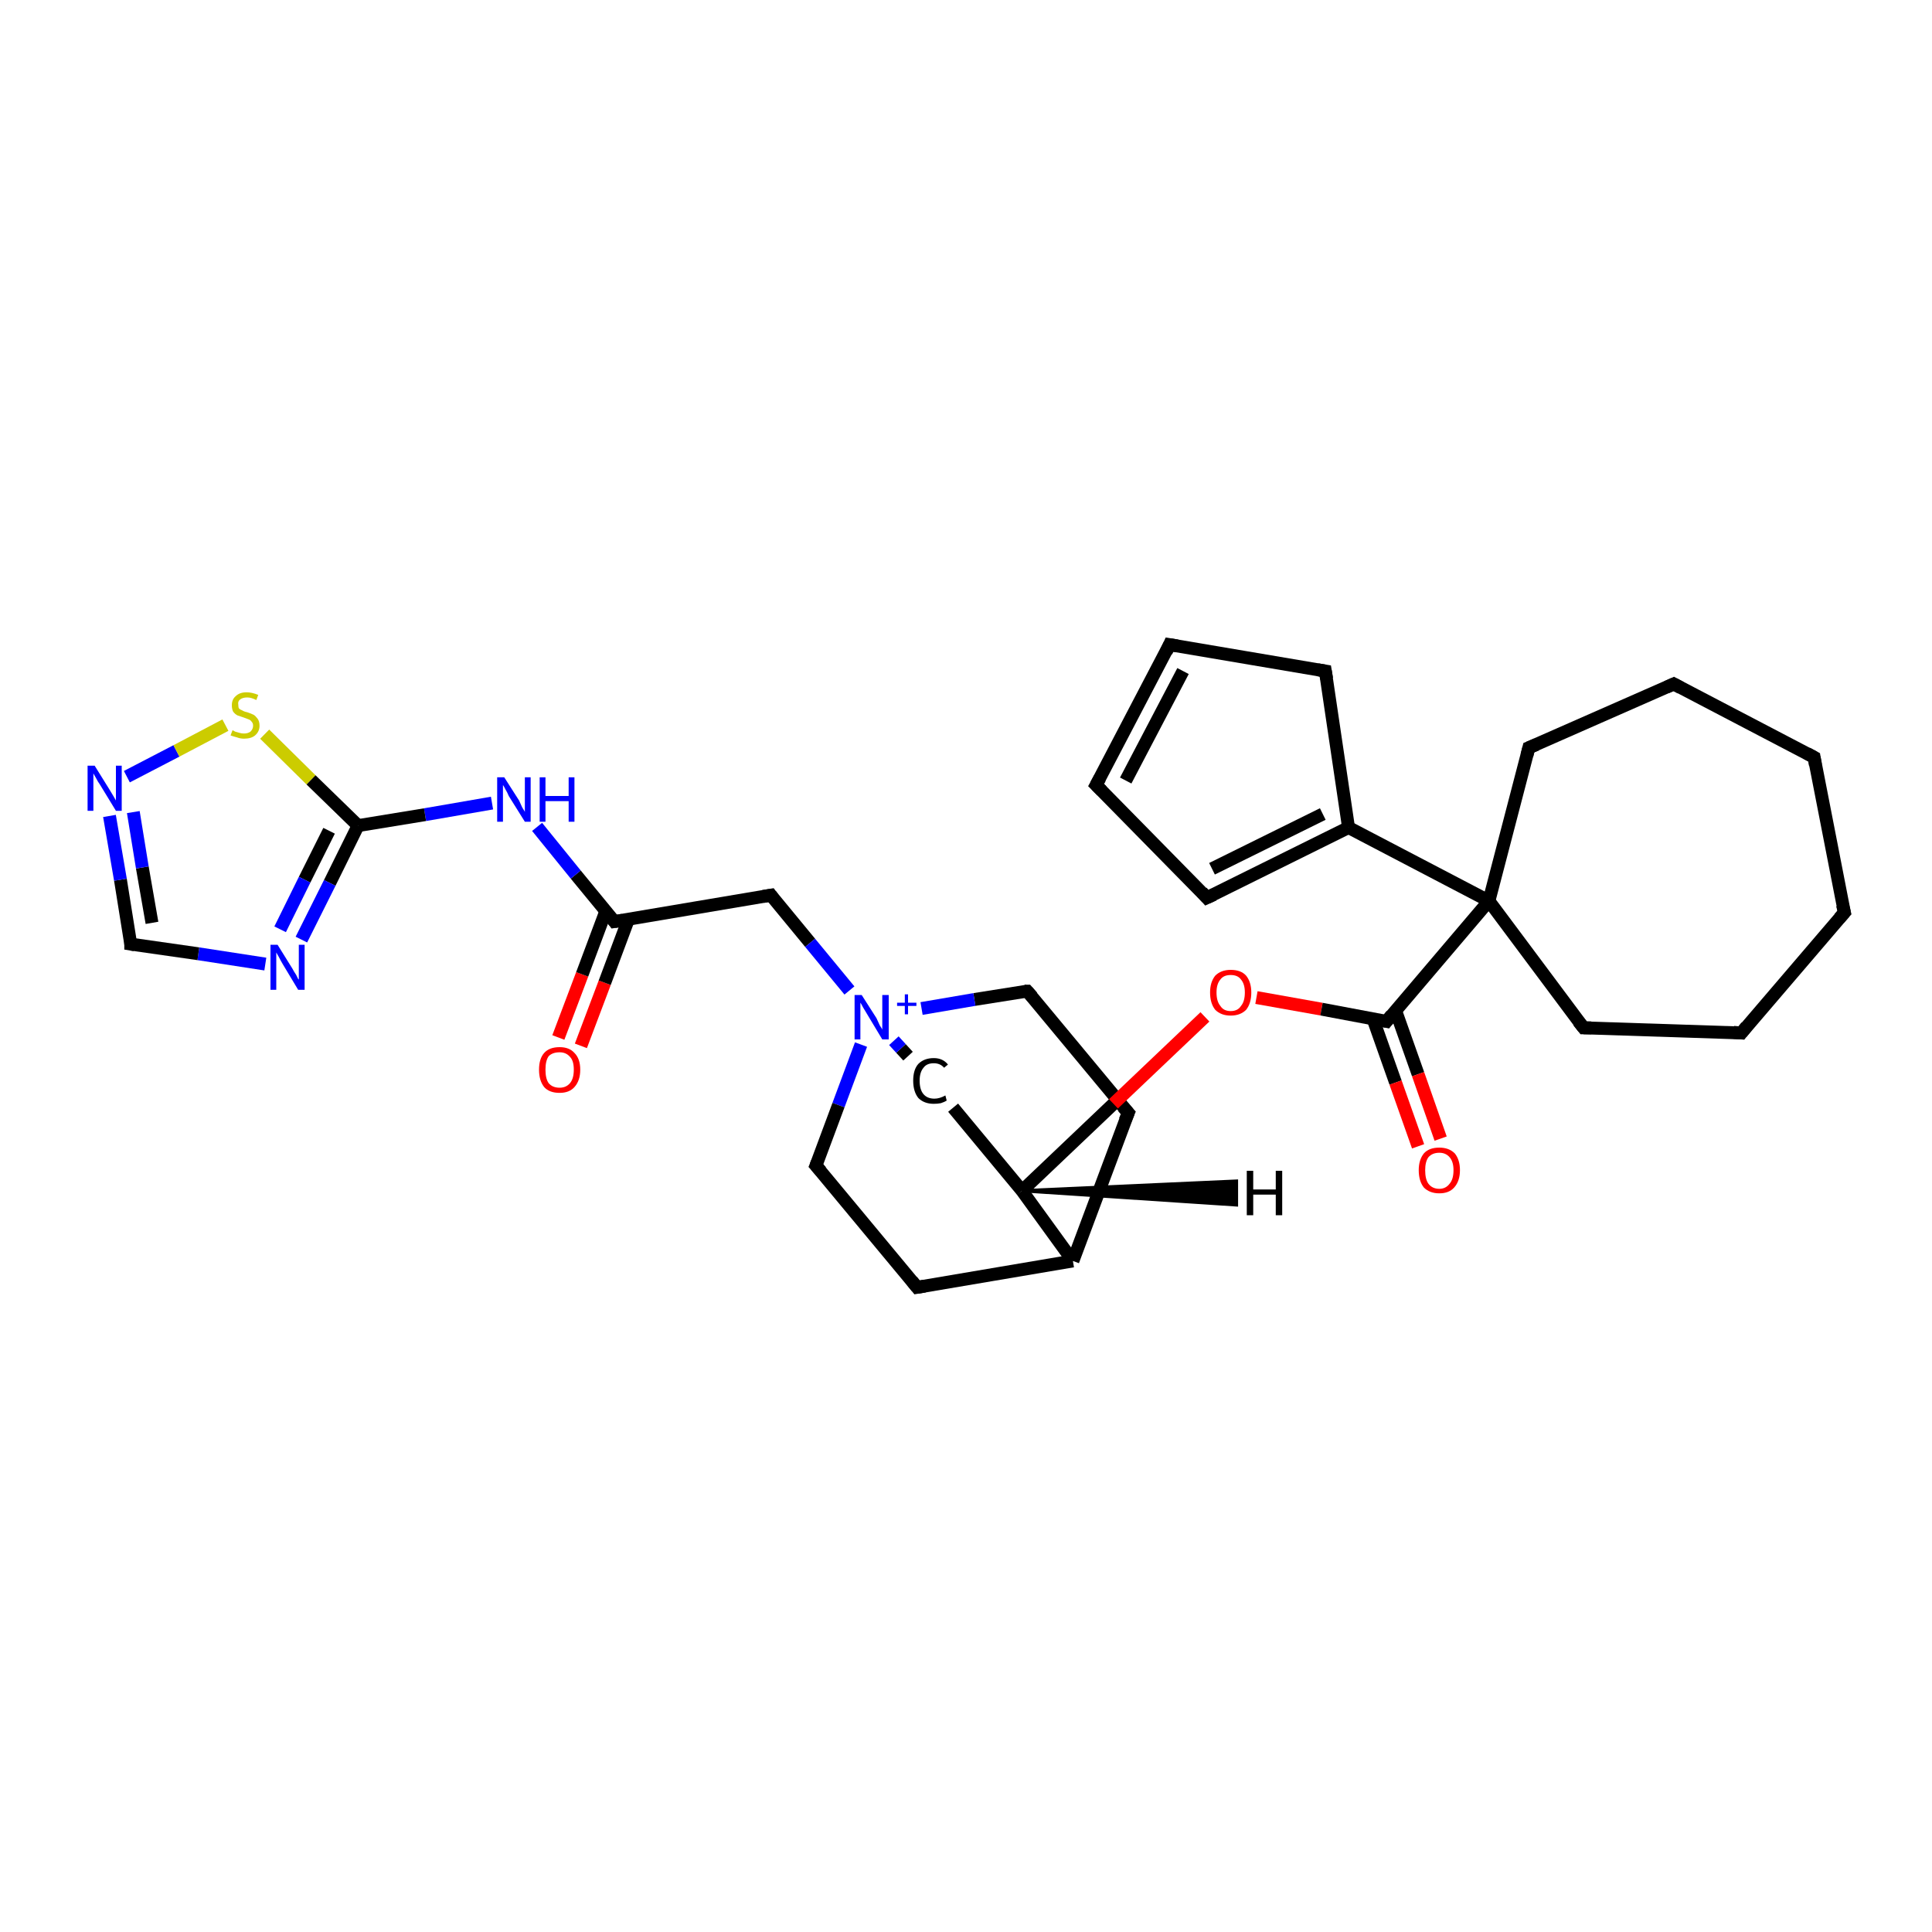 <?xml version='1.0' encoding='iso-8859-1'?>
<svg version='1.1' baseProfile='full'
              xmlns='http://www.w3.org/2000/svg'
                      xmlns:rdkit='http://www.rdkit.org/xml'
                      xmlns:xlink='http://www.w3.org/1999/xlink'
                  xml:space='preserve'
width='300px' height='300px' viewBox='0 0 300 300'>
<!-- END OF HEADER -->
<rect style='opacity:1.0;fill:#FFFFFF;stroke:none' width='300.0' height='300.0' x='0.0' y='0.0'> </rect>
<path class='bond-0 atom-0 atom-1' d='M 86.7,161.1 L 90.4,151.3' style='fill:none;fill-rule:evenodd;stroke:#FF0000;stroke-width:2.0px;stroke-linecap:butt;stroke-linejoin:miter;stroke-opacity:1' />
<path class='bond-0 atom-0 atom-1' d='M 90.4,151.3 L 94.1,141.4' style='fill:none;fill-rule:evenodd;stroke:#000000;stroke-width:2.0px;stroke-linecap:butt;stroke-linejoin:miter;stroke-opacity:1' />
<path class='bond-0 atom-0 atom-1' d='M 90.2,162.4 L 93.9,152.6' style='fill:none;fill-rule:evenodd;stroke:#FF0000;stroke-width:2.0px;stroke-linecap:butt;stroke-linejoin:miter;stroke-opacity:1' />
<path class='bond-0 atom-0 atom-1' d='M 93.9,152.6 L 97.6,142.7' style='fill:none;fill-rule:evenodd;stroke:#000000;stroke-width:2.0px;stroke-linecap:butt;stroke-linejoin:miter;stroke-opacity:1' />
<path class='bond-1 atom-1 atom-2' d='M 95.4,143.1 L 119.7,139.0' style='fill:none;fill-rule:evenodd;stroke:#000000;stroke-width:2.0px;stroke-linecap:butt;stroke-linejoin:miter;stroke-opacity:1' />
<path class='bond-2 atom-2 atom-3' d='M 119.7,139.0 L 125.8,146.4' style='fill:none;fill-rule:evenodd;stroke:#000000;stroke-width:2.0px;stroke-linecap:butt;stroke-linejoin:miter;stroke-opacity:1' />
<path class='bond-2 atom-2 atom-3' d='M 125.8,146.4 L 131.9,153.8' style='fill:none;fill-rule:evenodd;stroke:#0000FF;stroke-width:2.0px;stroke-linecap:butt;stroke-linejoin:miter;stroke-opacity:1' />
<path class='bond-3 atom-3 atom-4' d='M 133.7,162.2 L 130.2,171.6' style='fill:none;fill-rule:evenodd;stroke:#0000FF;stroke-width:2.0px;stroke-linecap:butt;stroke-linejoin:miter;stroke-opacity:1' />
<path class='bond-3 atom-3 atom-4' d='M 130.2,171.6 L 126.7,181.0' style='fill:none;fill-rule:evenodd;stroke:#000000;stroke-width:2.0px;stroke-linecap:butt;stroke-linejoin:miter;stroke-opacity:1' />
<path class='bond-4 atom-4 atom-5' d='M 126.7,181.0 L 142.4,199.9' style='fill:none;fill-rule:evenodd;stroke:#000000;stroke-width:2.0px;stroke-linecap:butt;stroke-linejoin:miter;stroke-opacity:1' />
<path class='bond-5 atom-5 atom-6' d='M 142.4,199.9 L 166.6,195.8' style='fill:none;fill-rule:evenodd;stroke:#000000;stroke-width:2.0px;stroke-linecap:butt;stroke-linejoin:miter;stroke-opacity:1' />
<path class='bond-6 atom-6 atom-7' d='M 166.6,195.8 L 175.2,172.8' style='fill:none;fill-rule:evenodd;stroke:#000000;stroke-width:2.0px;stroke-linecap:butt;stroke-linejoin:miter;stroke-opacity:1' />
<path class='bond-7 atom-7 atom-8' d='M 175.2,172.8 L 159.5,153.9' style='fill:none;fill-rule:evenodd;stroke:#000000;stroke-width:2.0px;stroke-linecap:butt;stroke-linejoin:miter;stroke-opacity:1' />
<path class='bond-8 atom-6 atom-9' d='M 166.6,195.8 L 158.7,184.9' style='fill:none;fill-rule:evenodd;stroke:#000000;stroke-width:2.0px;stroke-linecap:butt;stroke-linejoin:miter;stroke-opacity:1' />
<path class='bond-9 atom-9 atom-10' d='M 158.7,184.9 L 172.9,171.4' style='fill:none;fill-rule:evenodd;stroke:#000000;stroke-width:2.0px;stroke-linecap:butt;stroke-linejoin:miter;stroke-opacity:1' />
<path class='bond-9 atom-9 atom-10' d='M 172.9,171.4 L 187.1,157.9' style='fill:none;fill-rule:evenodd;stroke:#FF0000;stroke-width:2.0px;stroke-linecap:butt;stroke-linejoin:miter;stroke-opacity:1' />
<path class='bond-10 atom-10 atom-11' d='M 195.1,154.9 L 205.2,156.7' style='fill:none;fill-rule:evenodd;stroke:#FF0000;stroke-width:2.0px;stroke-linecap:butt;stroke-linejoin:miter;stroke-opacity:1' />
<path class='bond-10 atom-10 atom-11' d='M 205.2,156.7 L 215.3,158.6' style='fill:none;fill-rule:evenodd;stroke:#000000;stroke-width:2.0px;stroke-linecap:butt;stroke-linejoin:miter;stroke-opacity:1' />
<path class='bond-11 atom-11 atom-12' d='M 213.2,158.2 L 216.7,168.1' style='fill:none;fill-rule:evenodd;stroke:#000000;stroke-width:2.0px;stroke-linecap:butt;stroke-linejoin:miter;stroke-opacity:1' />
<path class='bond-11 atom-11 atom-12' d='M 216.7,168.1 L 220.2,178.0' style='fill:none;fill-rule:evenodd;stroke:#FF0000;stroke-width:2.0px;stroke-linecap:butt;stroke-linejoin:miter;stroke-opacity:1' />
<path class='bond-11 atom-11 atom-12' d='M 216.7,156.9 L 220.2,166.8' style='fill:none;fill-rule:evenodd;stroke:#000000;stroke-width:2.0px;stroke-linecap:butt;stroke-linejoin:miter;stroke-opacity:1' />
<path class='bond-11 atom-11 atom-12' d='M 220.2,166.8 L 223.7,176.8' style='fill:none;fill-rule:evenodd;stroke:#FF0000;stroke-width:2.0px;stroke-linecap:butt;stroke-linejoin:miter;stroke-opacity:1' />
<path class='bond-12 atom-11 atom-13' d='M 215.3,158.6 L 231.2,139.9' style='fill:none;fill-rule:evenodd;stroke:#000000;stroke-width:2.0px;stroke-linecap:butt;stroke-linejoin:miter;stroke-opacity:1' />
<path class='bond-13 atom-13 atom-14' d='M 231.2,139.9 L 209.4,128.5' style='fill:none;fill-rule:evenodd;stroke:#000000;stroke-width:2.0px;stroke-linecap:butt;stroke-linejoin:miter;stroke-opacity:1' />
<path class='bond-14 atom-14 atom-15' d='M 209.4,128.5 L 187.4,139.4' style='fill:none;fill-rule:evenodd;stroke:#000000;stroke-width:2.0px;stroke-linecap:butt;stroke-linejoin:miter;stroke-opacity:1' />
<path class='bond-14 atom-14 atom-15' d='M 205.4,126.4 L 188.2,134.9' style='fill:none;fill-rule:evenodd;stroke:#000000;stroke-width:2.0px;stroke-linecap:butt;stroke-linejoin:miter;stroke-opacity:1' />
<path class='bond-15 atom-15 atom-16' d='M 187.4,139.4 L 170.2,121.9' style='fill:none;fill-rule:evenodd;stroke:#000000;stroke-width:2.0px;stroke-linecap:butt;stroke-linejoin:miter;stroke-opacity:1' />
<path class='bond-16 atom-16 atom-17' d='M 170.2,121.9 L 181.6,100.1' style='fill:none;fill-rule:evenodd;stroke:#000000;stroke-width:2.0px;stroke-linecap:butt;stroke-linejoin:miter;stroke-opacity:1' />
<path class='bond-16 atom-16 atom-17' d='M 174.8,121.2 L 183.7,104.2' style='fill:none;fill-rule:evenodd;stroke:#000000;stroke-width:2.0px;stroke-linecap:butt;stroke-linejoin:miter;stroke-opacity:1' />
<path class='bond-17 atom-17 atom-18' d='M 181.6,100.1 L 205.8,104.2' style='fill:none;fill-rule:evenodd;stroke:#000000;stroke-width:2.0px;stroke-linecap:butt;stroke-linejoin:miter;stroke-opacity:1' />
<path class='bond-18 atom-13 atom-19' d='M 231.2,139.9 L 237.4,116.1' style='fill:none;fill-rule:evenodd;stroke:#000000;stroke-width:2.0px;stroke-linecap:butt;stroke-linejoin:miter;stroke-opacity:1' />
<path class='bond-19 atom-19 atom-20' d='M 237.4,116.1 L 259.9,106.2' style='fill:none;fill-rule:evenodd;stroke:#000000;stroke-width:2.0px;stroke-linecap:butt;stroke-linejoin:miter;stroke-opacity:1' />
<path class='bond-20 atom-20 atom-21' d='M 259.9,106.2 L 281.7,117.6' style='fill:none;fill-rule:evenodd;stroke:#000000;stroke-width:2.0px;stroke-linecap:butt;stroke-linejoin:miter;stroke-opacity:1' />
<path class='bond-21 atom-21 atom-22' d='M 281.7,117.6 L 286.4,141.7' style='fill:none;fill-rule:evenodd;stroke:#000000;stroke-width:2.0px;stroke-linecap:butt;stroke-linejoin:miter;stroke-opacity:1' />
<path class='bond-22 atom-22 atom-23' d='M 286.4,141.7 L 270.4,160.4' style='fill:none;fill-rule:evenodd;stroke:#000000;stroke-width:2.0px;stroke-linecap:butt;stroke-linejoin:miter;stroke-opacity:1' />
<path class='bond-23 atom-23 atom-24' d='M 270.4,160.4 L 245.9,159.6' style='fill:none;fill-rule:evenodd;stroke:#000000;stroke-width:2.0px;stroke-linecap:butt;stroke-linejoin:miter;stroke-opacity:1' />
<path class='bond-24 atom-9 atom-25' d='M 158.7,184.9 L 148.0,172.0' style='fill:none;fill-rule:evenodd;stroke:#000000;stroke-width:2.0px;stroke-linecap:butt;stroke-linejoin:miter;stroke-opacity:1' />
<path class='bond-25 atom-1 atom-26' d='M 95.4,143.1 L 89.4,135.8' style='fill:none;fill-rule:evenodd;stroke:#000000;stroke-width:2.0px;stroke-linecap:butt;stroke-linejoin:miter;stroke-opacity:1' />
<path class='bond-25 atom-1 atom-26' d='M 89.4,135.8 L 83.4,128.4' style='fill:none;fill-rule:evenodd;stroke:#0000FF;stroke-width:2.0px;stroke-linecap:butt;stroke-linejoin:miter;stroke-opacity:1' />
<path class='bond-26 atom-26 atom-27' d='M 76.4,124.7 L 66.0,126.5' style='fill:none;fill-rule:evenodd;stroke:#0000FF;stroke-width:2.0px;stroke-linecap:butt;stroke-linejoin:miter;stroke-opacity:1' />
<path class='bond-26 atom-26 atom-27' d='M 66.0,126.5 L 55.6,128.2' style='fill:none;fill-rule:evenodd;stroke:#000000;stroke-width:2.0px;stroke-linecap:butt;stroke-linejoin:miter;stroke-opacity:1' />
<path class='bond-27 atom-27 atom-28' d='M 55.6,128.2 L 51.2,137.1' style='fill:none;fill-rule:evenodd;stroke:#000000;stroke-width:2.0px;stroke-linecap:butt;stroke-linejoin:miter;stroke-opacity:1' />
<path class='bond-27 atom-27 atom-28' d='M 51.2,137.1 L 46.8,145.9' style='fill:none;fill-rule:evenodd;stroke:#0000FF;stroke-width:2.0px;stroke-linecap:butt;stroke-linejoin:miter;stroke-opacity:1' />
<path class='bond-27 atom-27 atom-28' d='M 51.1,129.0 L 47.3,136.6' style='fill:none;fill-rule:evenodd;stroke:#000000;stroke-width:2.0px;stroke-linecap:butt;stroke-linejoin:miter;stroke-opacity:1' />
<path class='bond-27 atom-27 atom-28' d='M 47.3,136.6 L 43.5,144.3' style='fill:none;fill-rule:evenodd;stroke:#0000FF;stroke-width:2.0px;stroke-linecap:butt;stroke-linejoin:miter;stroke-opacity:1' />
<path class='bond-28 atom-28 atom-29' d='M 41.2,149.7 L 30.8,148.1' style='fill:none;fill-rule:evenodd;stroke:#0000FF;stroke-width:2.0px;stroke-linecap:butt;stroke-linejoin:miter;stroke-opacity:1' />
<path class='bond-28 atom-28 atom-29' d='M 30.8,148.1 L 20.3,146.6' style='fill:none;fill-rule:evenodd;stroke:#000000;stroke-width:2.0px;stroke-linecap:butt;stroke-linejoin:miter;stroke-opacity:1' />
<path class='bond-29 atom-29 atom-30' d='M 20.3,146.6 L 18.7,136.6' style='fill:none;fill-rule:evenodd;stroke:#000000;stroke-width:2.0px;stroke-linecap:butt;stroke-linejoin:miter;stroke-opacity:1' />
<path class='bond-29 atom-29 atom-30' d='M 18.7,136.6 L 17.0,126.7' style='fill:none;fill-rule:evenodd;stroke:#0000FF;stroke-width:2.0px;stroke-linecap:butt;stroke-linejoin:miter;stroke-opacity:1' />
<path class='bond-29 atom-29 atom-30' d='M 23.6,143.3 L 22.1,134.7' style='fill:none;fill-rule:evenodd;stroke:#000000;stroke-width:2.0px;stroke-linecap:butt;stroke-linejoin:miter;stroke-opacity:1' />
<path class='bond-29 atom-29 atom-30' d='M 22.1,134.7 L 20.7,126.1' style='fill:none;fill-rule:evenodd;stroke:#0000FF;stroke-width:2.0px;stroke-linecap:butt;stroke-linejoin:miter;stroke-opacity:1' />
<path class='bond-30 atom-30 atom-31' d='M 19.7,120.6 L 27.4,116.6' style='fill:none;fill-rule:evenodd;stroke:#0000FF;stroke-width:2.0px;stroke-linecap:butt;stroke-linejoin:miter;stroke-opacity:1' />
<path class='bond-30 atom-30 atom-31' d='M 27.4,116.6 L 35.0,112.6' style='fill:none;fill-rule:evenodd;stroke:#CCCC00;stroke-width:2.0px;stroke-linecap:butt;stroke-linejoin:miter;stroke-opacity:1' />
<path class='bond-31 atom-8 atom-3' d='M 159.5,153.9 L 151.3,155.2' style='fill:none;fill-rule:evenodd;stroke:#000000;stroke-width:2.0px;stroke-linecap:butt;stroke-linejoin:miter;stroke-opacity:1' />
<path class='bond-31 atom-8 atom-3' d='M 151.3,155.2 L 143.1,156.6' style='fill:none;fill-rule:evenodd;stroke:#0000FF;stroke-width:2.0px;stroke-linecap:butt;stroke-linejoin:miter;stroke-opacity:1' />
<path class='bond-32 atom-24 atom-13' d='M 245.9,159.6 L 231.2,139.9' style='fill:none;fill-rule:evenodd;stroke:#000000;stroke-width:2.0px;stroke-linecap:butt;stroke-linejoin:miter;stroke-opacity:1' />
<path class='bond-33 atom-31 atom-27' d='M 41.1,114.0 L 48.3,121.1' style='fill:none;fill-rule:evenodd;stroke:#CCCC00;stroke-width:2.0px;stroke-linecap:butt;stroke-linejoin:miter;stroke-opacity:1' />
<path class='bond-33 atom-31 atom-27' d='M 48.3,121.1 L 55.6,128.2' style='fill:none;fill-rule:evenodd;stroke:#000000;stroke-width:2.0px;stroke-linecap:butt;stroke-linejoin:miter;stroke-opacity:1' />
<path class='bond-34 atom-25 atom-3' d='M 141.0,164.0 L 139.9,162.8' style='fill:none;fill-rule:evenodd;stroke:#000000;stroke-width:2.0px;stroke-linecap:butt;stroke-linejoin:miter;stroke-opacity:1' />
<path class='bond-34 atom-25 atom-3' d='M 139.9,162.8 L 138.8,161.6' style='fill:none;fill-rule:evenodd;stroke:#0000FF;stroke-width:2.0px;stroke-linecap:butt;stroke-linejoin:miter;stroke-opacity:1' />
<path class='bond-35 atom-18 atom-14' d='M 205.8,104.2 L 209.4,128.5' style='fill:none;fill-rule:evenodd;stroke:#000000;stroke-width:2.0px;stroke-linecap:butt;stroke-linejoin:miter;stroke-opacity:1' />
<path class='bond-36 atom-9 atom-32' d='M 158.7,184.9 L 192.0,183.4 L 192.0,187.1 Z' style='fill:#000000;fill-rule:evenodd;fill-opacity:1;stroke:#000000;stroke-width:0.5px;stroke-linecap:butt;stroke-linejoin:miter;stroke-opacity:1;' />
<path d='M 96.7,142.9 L 95.4,143.1 L 95.1,142.7' style='fill:none;stroke:#000000;stroke-width:2.0px;stroke-linecap:butt;stroke-linejoin:miter;stroke-opacity:1;' />
<path d='M 118.5,139.2 L 119.7,139.0 L 120.0,139.4' style='fill:none;stroke:#000000;stroke-width:2.0px;stroke-linecap:butt;stroke-linejoin:miter;stroke-opacity:1;' />
<path d='M 126.9,180.5 L 126.7,181.0 L 127.5,181.9' style='fill:none;stroke:#000000;stroke-width:2.0px;stroke-linecap:butt;stroke-linejoin:miter;stroke-opacity:1;' />
<path d='M 141.6,198.9 L 142.4,199.9 L 143.6,199.7' style='fill:none;stroke:#000000;stroke-width:2.0px;stroke-linecap:butt;stroke-linejoin:miter;stroke-opacity:1;' />
<path d='M 174.7,174.0 L 175.2,172.8 L 174.4,171.9' style='fill:none;stroke:#000000;stroke-width:2.0px;stroke-linecap:butt;stroke-linejoin:miter;stroke-opacity:1;' />
<path d='M 160.3,154.8 L 159.5,153.9 L 159.1,153.9' style='fill:none;stroke:#000000;stroke-width:2.0px;stroke-linecap:butt;stroke-linejoin:miter;stroke-opacity:1;' />
<path d='M 214.8,158.5 L 215.3,158.6 L 216.1,157.6' style='fill:none;stroke:#000000;stroke-width:2.0px;stroke-linecap:butt;stroke-linejoin:miter;stroke-opacity:1;' />
<path d='M 188.5,138.9 L 187.4,139.4 L 186.6,138.5' style='fill:none;stroke:#000000;stroke-width:2.0px;stroke-linecap:butt;stroke-linejoin:miter;stroke-opacity:1;' />
<path d='M 171.1,122.8 L 170.2,121.9 L 170.8,120.8' style='fill:none;stroke:#000000;stroke-width:2.0px;stroke-linecap:butt;stroke-linejoin:miter;stroke-opacity:1;' />
<path d='M 181.1,101.2 L 181.6,100.1 L 182.8,100.3' style='fill:none;stroke:#000000;stroke-width:2.0px;stroke-linecap:butt;stroke-linejoin:miter;stroke-opacity:1;' />
<path d='M 204.6,104.0 L 205.8,104.2 L 206.0,105.4' style='fill:none;stroke:#000000;stroke-width:2.0px;stroke-linecap:butt;stroke-linejoin:miter;stroke-opacity:1;' />
<path d='M 237.1,117.3 L 237.4,116.1 L 238.6,115.6' style='fill:none;stroke:#000000;stroke-width:2.0px;stroke-linecap:butt;stroke-linejoin:miter;stroke-opacity:1;' />
<path d='M 258.8,106.7 L 259.9,106.2 L 261.0,106.8' style='fill:none;stroke:#000000;stroke-width:2.0px;stroke-linecap:butt;stroke-linejoin:miter;stroke-opacity:1;' />
<path d='M 280.6,117.0 L 281.7,117.6 L 281.9,118.8' style='fill:none;stroke:#000000;stroke-width:2.0px;stroke-linecap:butt;stroke-linejoin:miter;stroke-opacity:1;' />
<path d='M 286.1,140.5 L 286.4,141.7 L 285.6,142.6' style='fill:none;stroke:#000000;stroke-width:2.0px;stroke-linecap:butt;stroke-linejoin:miter;stroke-opacity:1;' />
<path d='M 271.2,159.4 L 270.4,160.4 L 269.2,160.3' style='fill:none;stroke:#000000;stroke-width:2.0px;stroke-linecap:butt;stroke-linejoin:miter;stroke-opacity:1;' />
<path d='M 247.1,159.6 L 245.9,159.6 L 245.1,158.6' style='fill:none;stroke:#000000;stroke-width:2.0px;stroke-linecap:butt;stroke-linejoin:miter;stroke-opacity:1;' />
<path d='M 20.9,146.7 L 20.3,146.6 L 20.3,146.1' style='fill:none;stroke:#000000;stroke-width:2.0px;stroke-linecap:butt;stroke-linejoin:miter;stroke-opacity:1;' />
<path class='atom-0' d='M 83.7 166.1
Q 83.7 164.4, 84.5 163.5
Q 85.3 162.6, 86.9 162.6
Q 88.4 162.6, 89.2 163.5
Q 90.1 164.4, 90.1 166.1
Q 90.1 167.8, 89.2 168.8
Q 88.4 169.7, 86.9 169.7
Q 85.3 169.7, 84.5 168.8
Q 83.7 167.8, 83.7 166.1
M 86.9 168.9
Q 87.9 168.9, 88.5 168.2
Q 89.1 167.5, 89.1 166.1
Q 89.1 164.7, 88.5 164.1
Q 87.9 163.4, 86.9 163.4
Q 85.8 163.4, 85.2 164.0
Q 84.7 164.7, 84.7 166.1
Q 84.7 167.5, 85.2 168.2
Q 85.8 168.9, 86.9 168.9
' fill='#FF0000'/>
<path class='atom-3' d='M 133.8 154.5
L 136.1 158.1
Q 136.3 158.5, 136.6 159.2
Q 137.0 159.8, 137.0 159.9
L 137.0 154.5
L 138.0 154.5
L 138.0 161.4
L 137.0 161.4
L 134.6 157.4
Q 134.3 156.9, 134.0 156.4
Q 133.7 155.8, 133.6 155.7
L 133.6 161.4
L 132.7 161.4
L 132.7 154.5
L 133.8 154.5
' fill='#0000FF'/>
<path class='atom-3' d='M 139.3 155.7
L 140.5 155.7
L 140.5 154.4
L 141.0 154.4
L 141.0 155.7
L 142.3 155.7
L 142.3 156.2
L 141.0 156.2
L 141.0 157.5
L 140.5 157.5
L 140.5 156.2
L 139.3 156.2
L 139.3 155.7
' fill='#0000FF'/>
<path class='atom-10' d='M 187.9 154.1
Q 187.9 152.5, 188.7 151.5
Q 189.6 150.6, 191.1 150.6
Q 192.7 150.6, 193.5 151.5
Q 194.3 152.5, 194.3 154.1
Q 194.3 155.8, 193.5 156.8
Q 192.6 157.7, 191.1 157.7
Q 189.6 157.7, 188.7 156.8
Q 187.9 155.8, 187.9 154.1
M 191.1 157.0
Q 192.2 157.0, 192.7 156.2
Q 193.3 155.5, 193.3 154.1
Q 193.3 152.8, 192.7 152.1
Q 192.2 151.4, 191.1 151.4
Q 190.0 151.4, 189.5 152.1
Q 188.9 152.8, 188.9 154.1
Q 188.9 155.5, 189.5 156.2
Q 190.0 157.0, 191.1 157.0
' fill='#FF0000'/>
<path class='atom-12' d='M 220.3 181.7
Q 220.3 180.1, 221.1 179.1
Q 221.9 178.2, 223.5 178.2
Q 225.0 178.2, 225.9 179.1
Q 226.7 180.1, 226.7 181.7
Q 226.7 183.4, 225.8 184.4
Q 225.0 185.3, 223.5 185.3
Q 222.0 185.3, 221.1 184.4
Q 220.3 183.4, 220.3 181.7
M 223.5 184.6
Q 224.5 184.6, 225.1 183.8
Q 225.7 183.1, 225.7 181.7
Q 225.7 180.4, 225.1 179.7
Q 224.5 179.0, 223.5 179.0
Q 222.4 179.0, 221.8 179.7
Q 221.3 180.4, 221.3 181.7
Q 221.3 183.1, 221.8 183.8
Q 222.4 184.6, 223.5 184.6
' fill='#FF0000'/>
<path class='atom-25' d='M 141.8 167.8
Q 141.8 166.1, 142.6 165.2
Q 143.5 164.3, 145.0 164.3
Q 146.4 164.3, 147.2 165.3
L 146.6 165.8
Q 146.0 165.1, 145.0 165.1
Q 143.9 165.1, 143.4 165.8
Q 142.8 166.5, 142.8 167.8
Q 142.8 169.2, 143.4 169.9
Q 144.0 170.6, 145.1 170.6
Q 145.9 170.6, 146.8 170.1
L 147.0 170.9
Q 146.7 171.1, 146.1 171.3
Q 145.6 171.4, 145.0 171.4
Q 143.5 171.4, 142.6 170.5
Q 141.8 169.5, 141.8 167.8
' fill='#000000'/>
<path class='atom-26' d='M 78.3 120.7
L 80.6 124.3
Q 80.8 124.7, 81.1 125.4
Q 81.5 126.0, 81.5 126.1
L 81.5 120.7
L 82.4 120.7
L 82.4 127.6
L 81.5 127.6
L 79.0 123.6
Q 78.8 123.1, 78.5 122.6
Q 78.2 122.0, 78.1 121.9
L 78.1 127.6
L 77.2 127.6
L 77.2 120.7
L 78.3 120.7
' fill='#0000FF'/>
<path class='atom-26' d='M 83.8 120.7
L 84.7 120.7
L 84.7 123.6
L 88.3 123.6
L 88.3 120.7
L 89.2 120.7
L 89.2 127.6
L 88.3 127.6
L 88.3 124.4
L 84.7 124.4
L 84.7 127.6
L 83.8 127.6
L 83.8 120.7
' fill='#0000FF'/>
<path class='atom-28' d='M 43.1 146.7
L 45.4 150.4
Q 45.6 150.8, 46.0 151.4
Q 46.3 152.1, 46.4 152.1
L 46.4 146.7
L 47.3 146.7
L 47.3 153.7
L 46.3 153.7
L 43.9 149.7
Q 43.6 149.2, 43.3 148.6
Q 43.0 148.1, 42.9 147.9
L 42.9 153.7
L 42.0 153.7
L 42.0 146.7
L 43.1 146.7
' fill='#0000FF'/>
<path class='atom-30' d='M 14.7 118.9
L 17.0 122.6
Q 17.2 122.9, 17.6 123.6
Q 18.0 124.3, 18.0 124.3
L 18.0 118.9
L 18.9 118.9
L 18.9 125.9
L 18.0 125.9
L 15.5 121.8
Q 15.2 121.4, 14.9 120.8
Q 14.6 120.3, 14.5 120.1
L 14.5 125.9
L 13.6 125.9
L 13.6 118.9
L 14.7 118.9
' fill='#0000FF'/>
<path class='atom-31' d='M 36.1 113.4
Q 36.2 113.4, 36.5 113.6
Q 36.8 113.7, 37.2 113.8
Q 37.5 113.9, 37.9 113.9
Q 38.5 113.9, 38.9 113.6
Q 39.3 113.2, 39.3 112.7
Q 39.3 112.3, 39.1 112.1
Q 38.9 111.8, 38.6 111.7
Q 38.3 111.6, 37.8 111.4
Q 37.2 111.2, 36.9 111.1
Q 36.5 110.9, 36.2 110.5
Q 36.0 110.1, 36.0 109.5
Q 36.0 108.6, 36.6 108.1
Q 37.2 107.5, 38.3 107.5
Q 39.1 107.5, 40.1 107.9
L 39.8 108.7
Q 39.0 108.3, 38.4 108.3
Q 37.7 108.3, 37.3 108.6
Q 36.9 108.9, 37.0 109.4
Q 37.0 109.8, 37.1 110.0
Q 37.3 110.2, 37.6 110.3
Q 37.9 110.5, 38.4 110.6
Q 39.0 110.8, 39.4 111.0
Q 39.7 111.2, 40.0 111.6
Q 40.3 112.0, 40.3 112.7
Q 40.3 113.6, 39.6 114.2
Q 39.0 114.7, 37.9 114.7
Q 37.3 114.7, 36.8 114.5
Q 36.4 114.4, 35.8 114.2
L 36.1 113.4
' fill='#CCCC00'/>
<path class='atom-32' d='M 193.6 181.8
L 194.6 181.8
L 194.6 184.7
L 198.1 184.7
L 198.1 181.8
L 199.1 181.8
L 199.1 188.7
L 198.1 188.7
L 198.1 185.5
L 194.6 185.5
L 194.6 188.7
L 193.6 188.7
L 193.6 181.8
' fill='#000000'/>
</svg>
